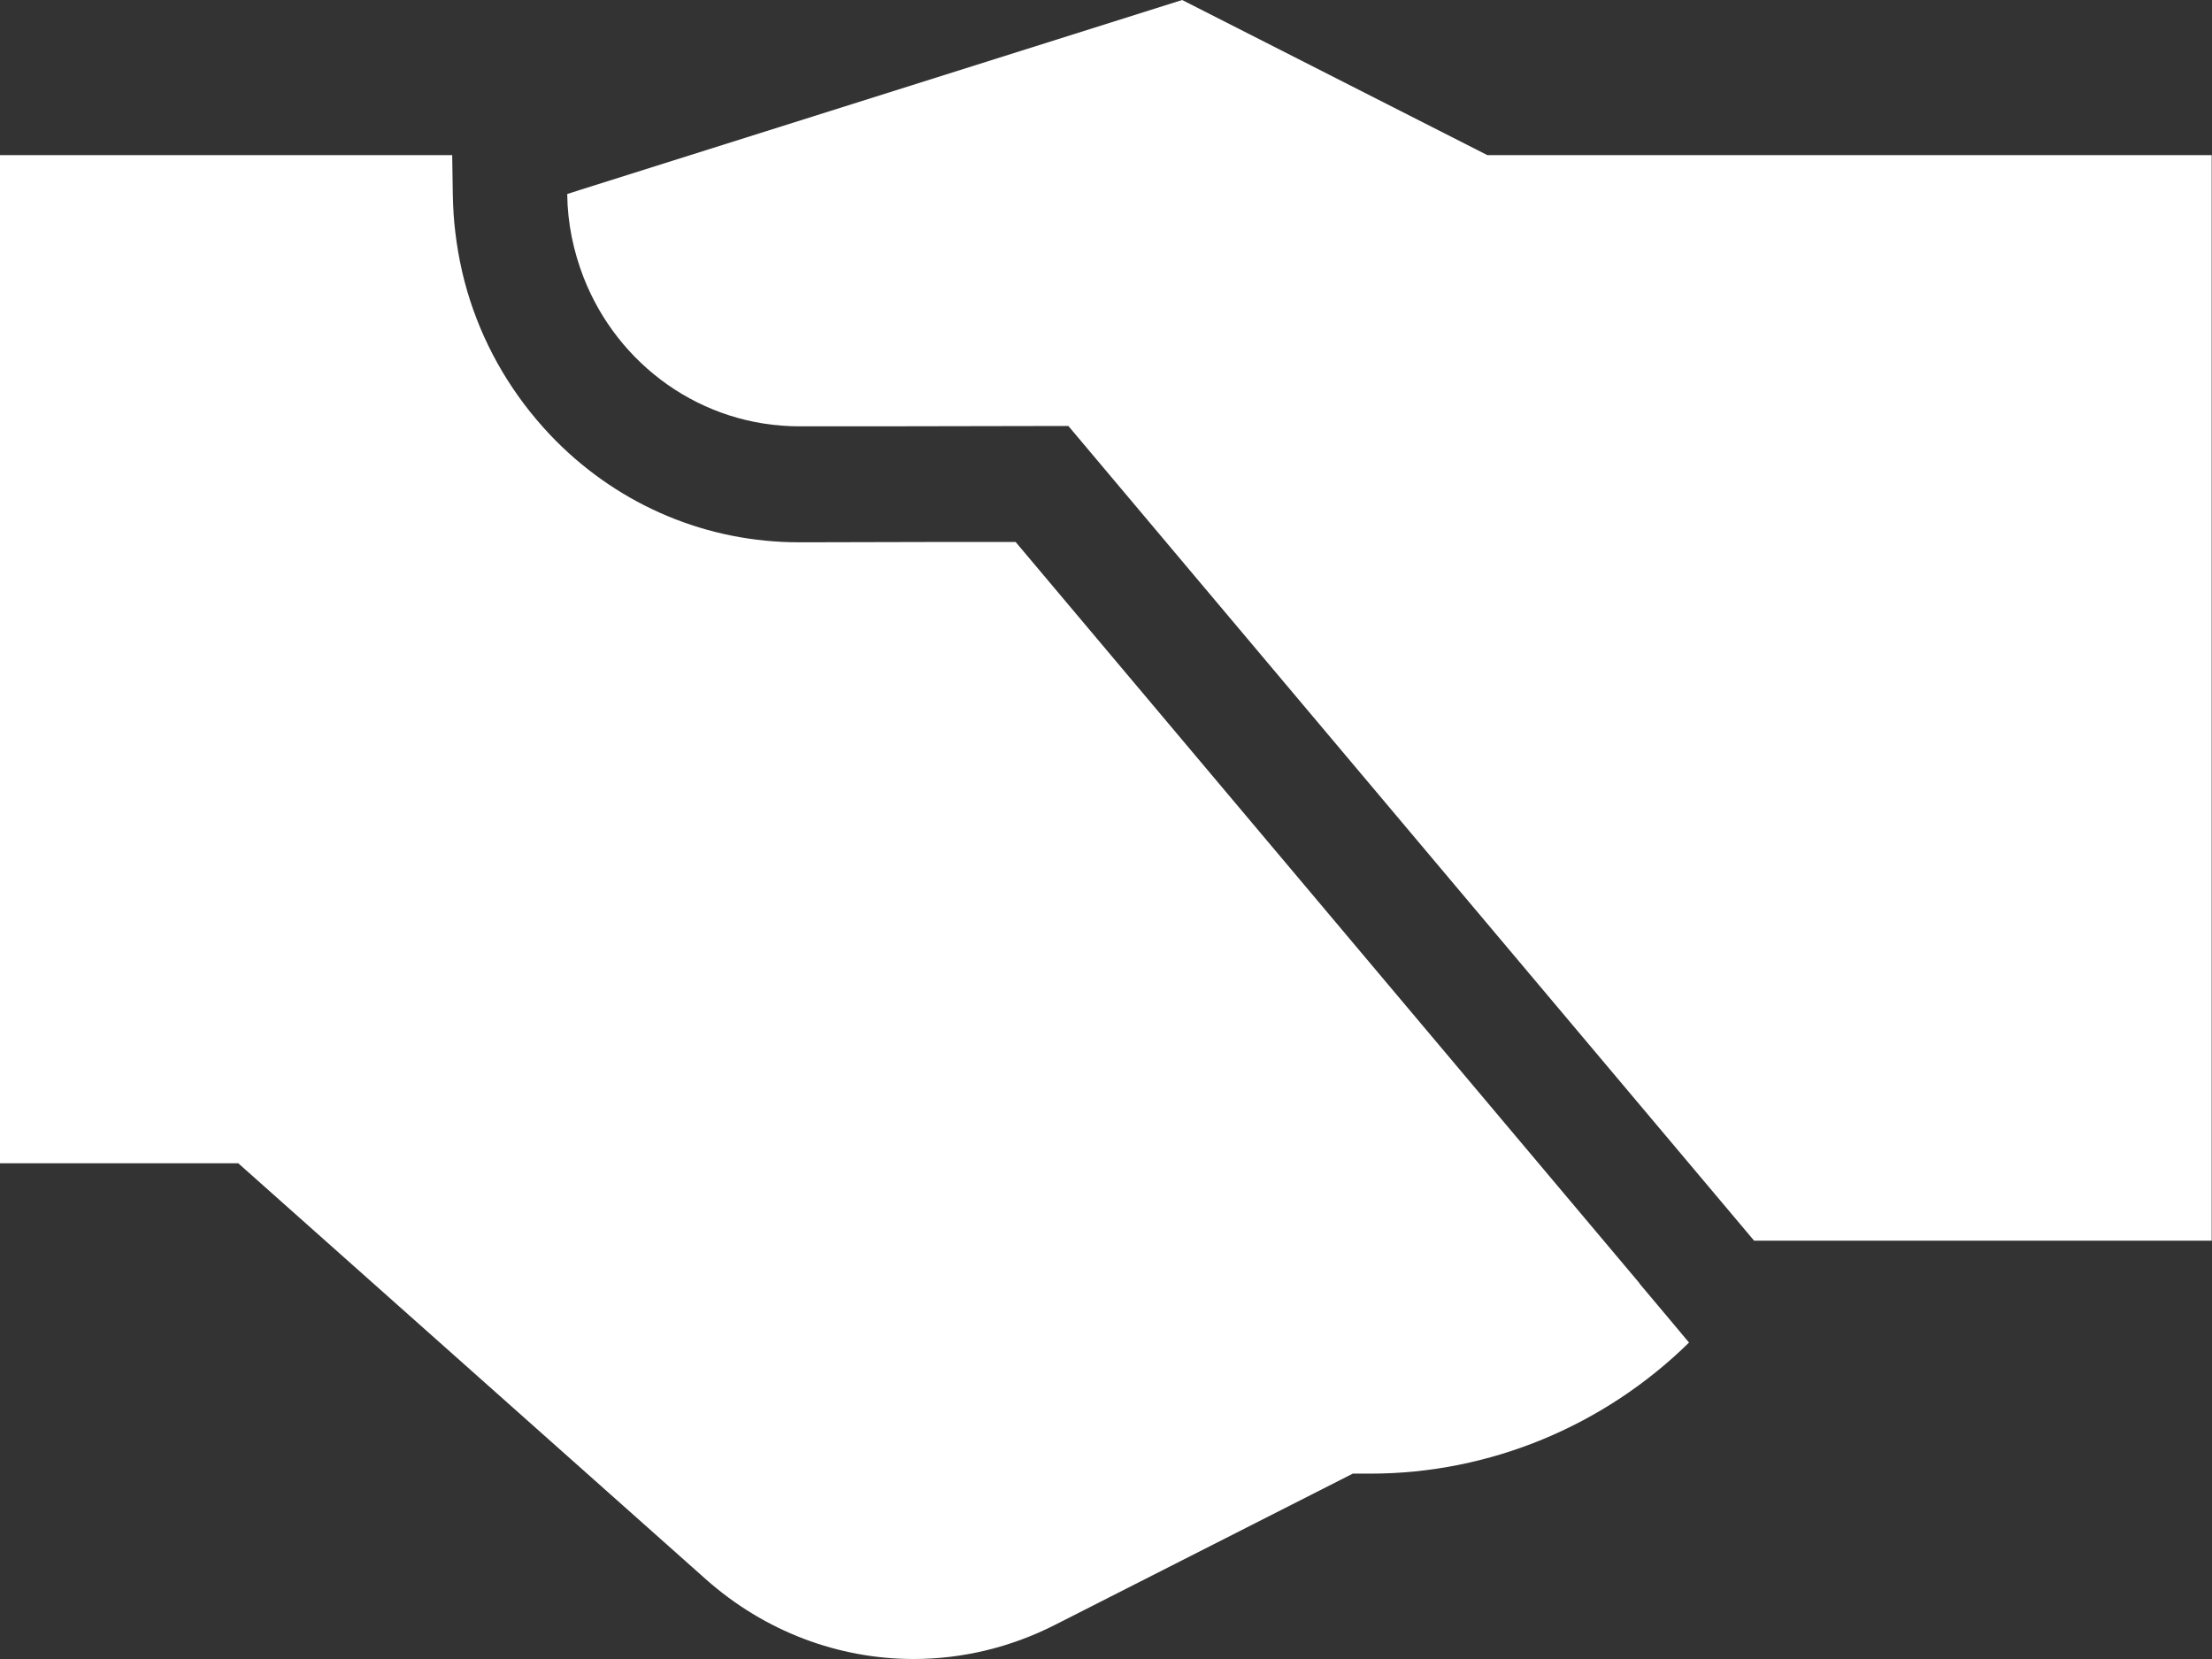 <svg width="56" height="42" viewBox="0 0 56 42" fill="none" xmlns="http://www.w3.org/2000/svg">
<rect x="0" y="0" width="56" height="42" fill="#333333" stroke="none"/>
<g clip-path="url(#clip0_293_1554)">
<path d="M41.504 32.484L25.712 13.721H23.648L20.24 13.729H20.232C17.912 13.729 15.728 12.818 14.08 11.167C13.136 10.215 12.424 9.085 11.984 7.849C11.76 7.222 11.608 6.564 11.528 5.888C11.488 5.579 11.472 5.27 11.464 4.953L11.448 3.928H0V29.45H6.032L17.872 39.983C19.368 41.309 21.232 42 23.128 42C24.344 42 25.568 41.715 26.704 41.138L34.248 37.307H34.696C37.72 37.307 40.616 36.095 42.76 33.989L42.208 33.33L41.504 32.492V32.484Z" fill="white"/>
<path d="M37.656 3.928L29.928 0L14.712 4.799L14.36 4.912C14.368 5.661 14.52 6.368 14.776 7.027C15.64 9.239 17.76 10.793 20.24 10.793H22.184L26.488 10.785H27.048L29.792 14.046L44.408 31.41H55.992V3.928H37.648H37.656Z" fill="white"/>
</g>
<defs>
<clipPath id="clip0_293_1554">
<rect width="56" height="42" fill="white"/>
</clipPath>
</defs>
</svg>